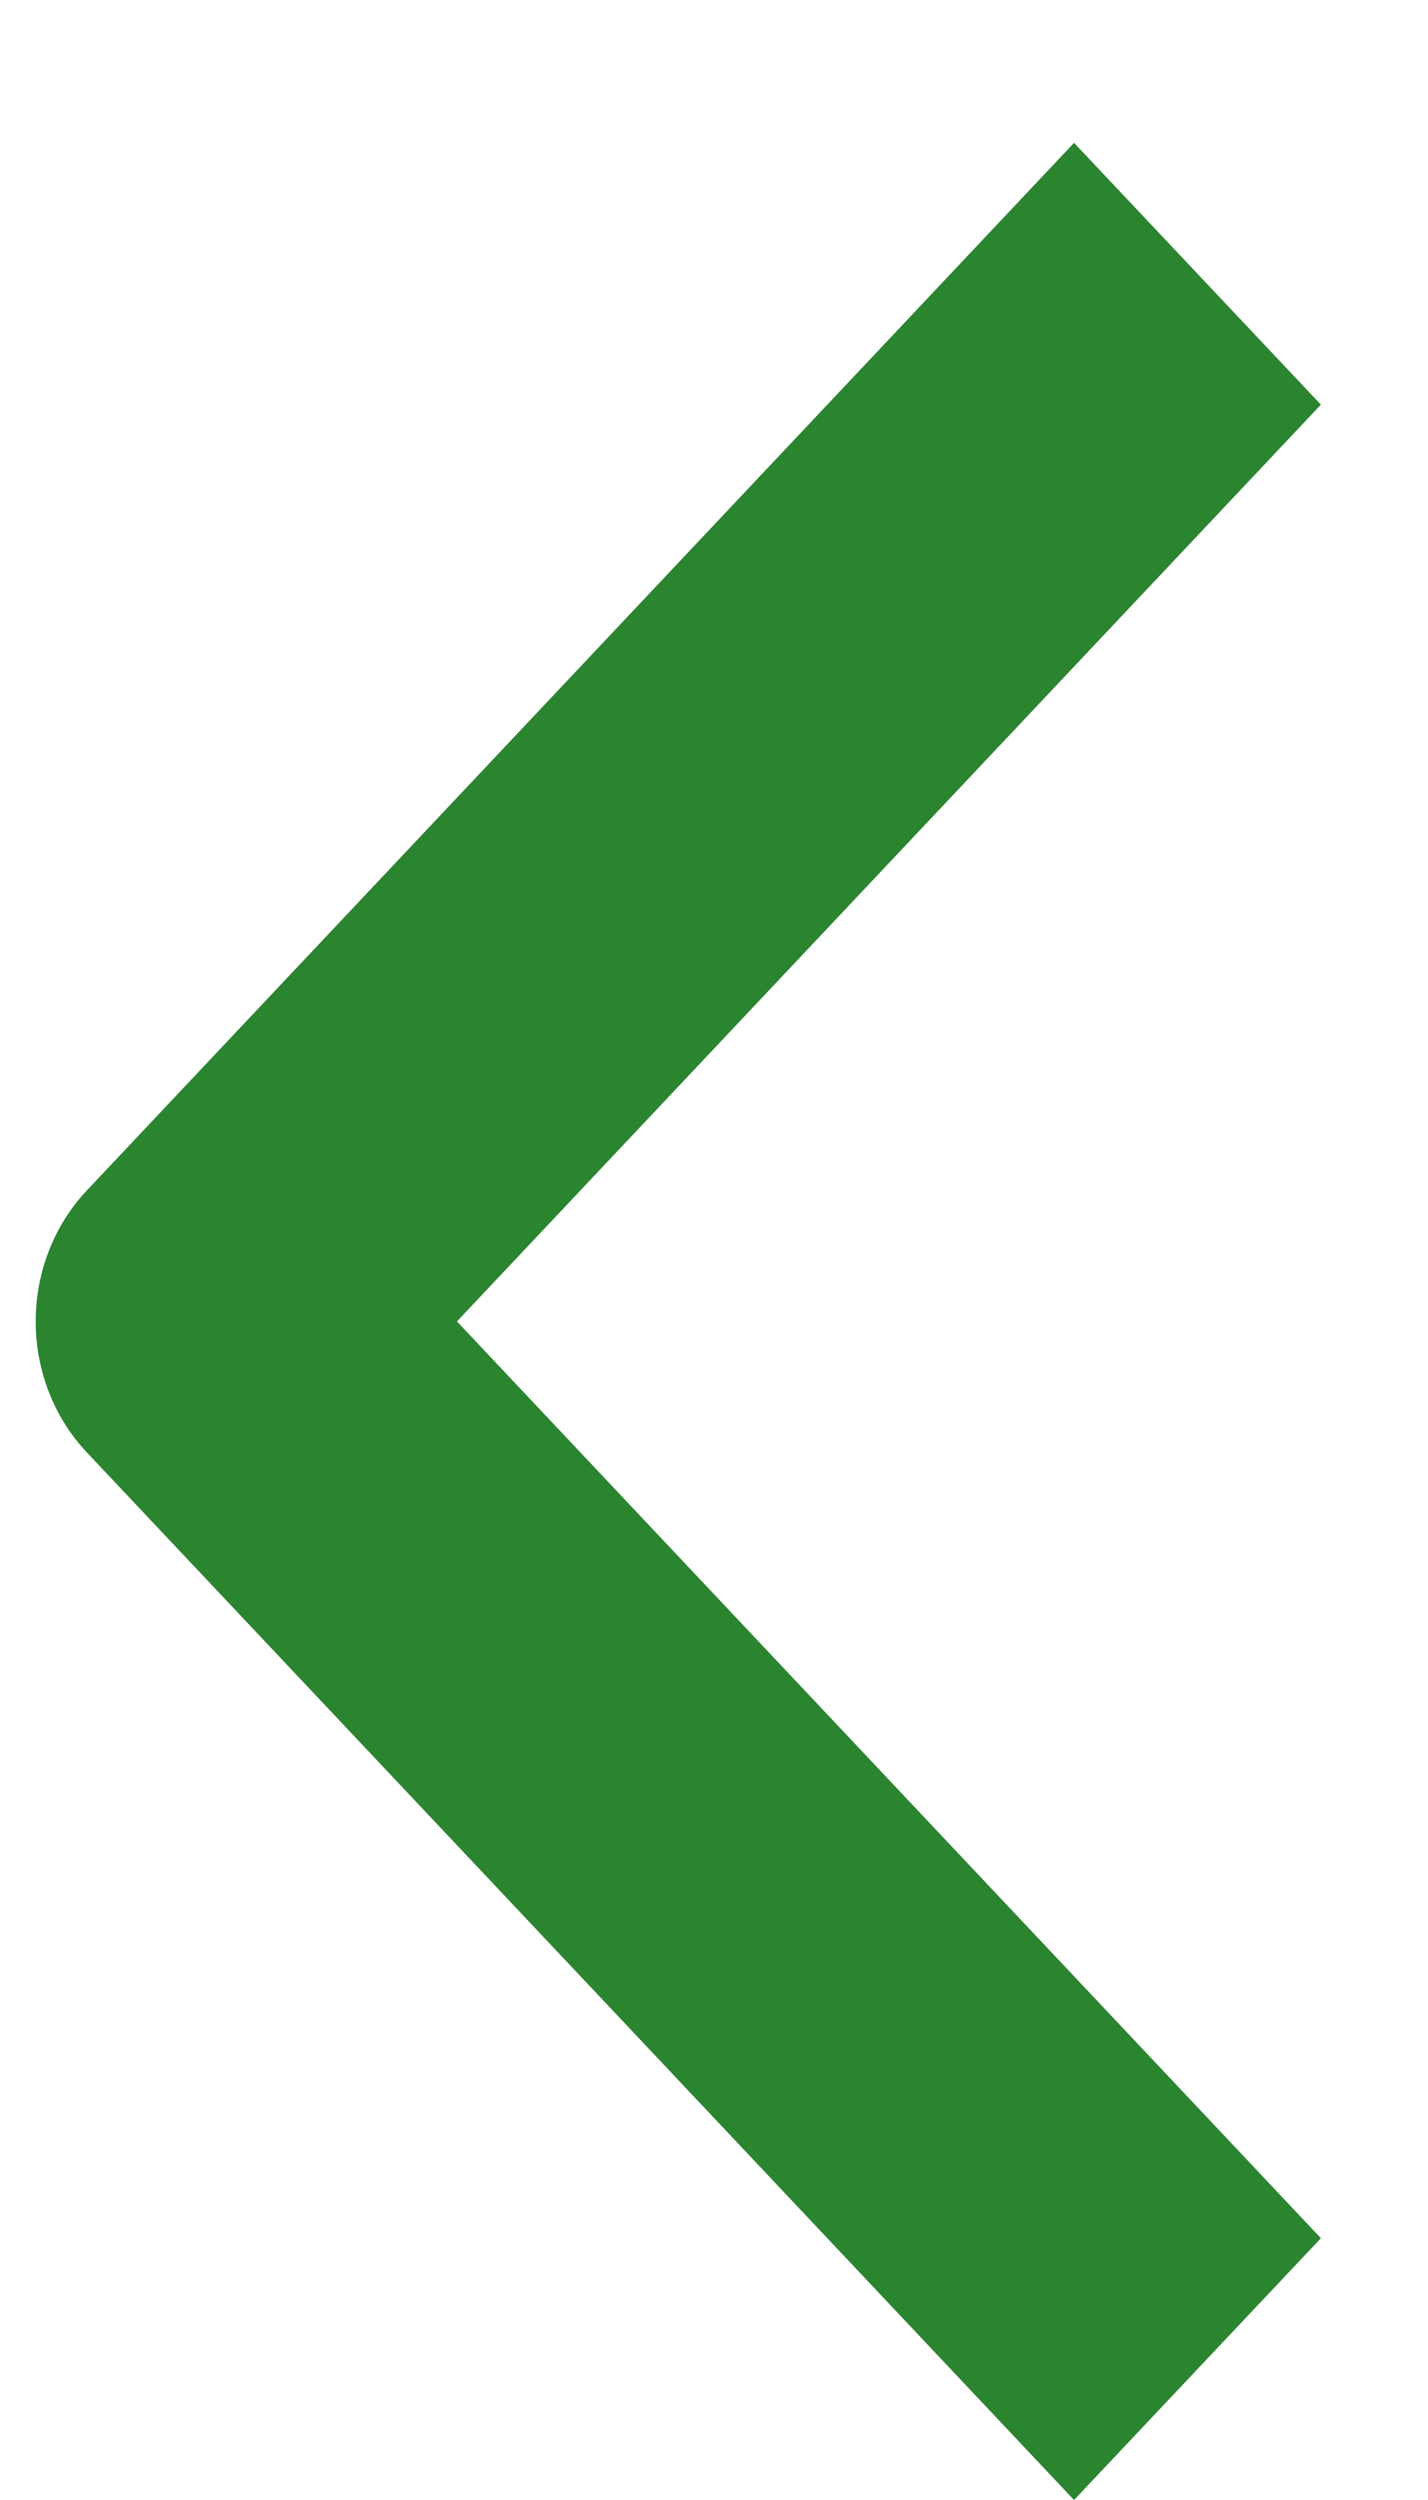 <?xml version="1.0" encoding="UTF-8"?> <svg xmlns="http://www.w3.org/2000/svg" width="8" height="14" viewBox="0 0 8 14" fill="none"><path fill-rule="evenodd" clip-rule="evenodd" d="M0.486 8.133L6.017 14L7.4 12.534L2.56 7.4L7.4 2.266L6.017 0.8L0.486 6.667C0.303 6.861 0.2 7.125 0.2 7.4C0.2 7.675 0.303 7.939 0.486 8.133Z" fill="#2B842F"></path></svg> 
